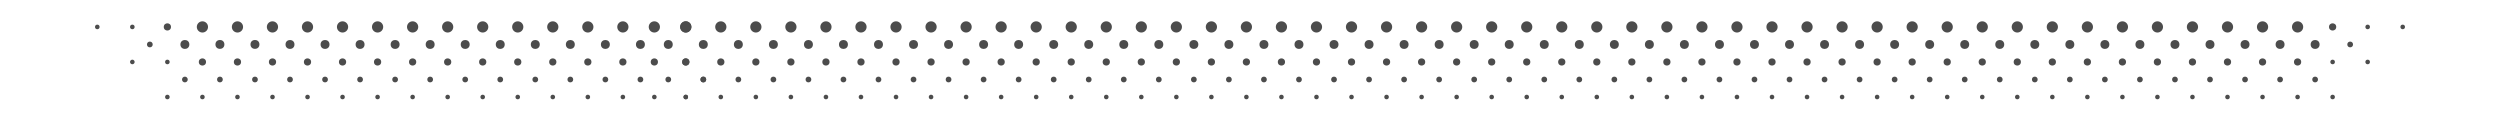 <?xml version="1.0" encoding="UTF-8"?>
<svg id="_レイヤー_1" data-name="レイヤー_1" xmlns="http://www.w3.org/2000/svg" width="610" height="29.43" viewBox="0 0 610 29.43">
  <circle cx="159.66" cy="15.12" r=".88" style="fill: #4c4c4c;"/>
  <circle cx="159.66" cy="23.67" r=".56" style="fill: #4c4c4c;"/>
  <circle cx="159.66" cy="6.57" r="1.37" style="fill: #4c4c4c;"/>
  <circle cx="248.55" cy="19.4" r=".7" style="fill: #4c4c4c;"/>
  <circle cx="248.55" cy="10.85" r="1.09" style="fill: #4c4c4c;"/>
  <circle cx="252.83" cy="15.12" r=".88" style="fill: #4c4c4c;"/>
  <circle cx="252.83" cy="23.67" r=".56" style="fill: #4c4c4c;"/>
  <circle cx="252.83" cy="6.57" r="1.37" style="fill: #4c4c4c;"/>
  <circle cx="257.1" cy="19.4" r=".7" style="fill: #4c4c4c;"/>
  <circle cx="257.1" cy="10.85" r="1.09" style="fill: #4c4c4c;"/>
  <circle cx="167.33" cy="15.12" r=".88" style="fill: #4c4c4c;"/>
  <circle cx="167.33" cy="23.67" r=".56" style="fill: #4c4c4c;"/>
  <circle cx="167.33" cy="6.57" r="1.37" style="fill: #4c4c4c;"/>
  <circle cx="171.61" cy="19.4" r=".7" style="fill: #4c4c4c;"/>
  <circle cx="171.61" cy="10.85" r="1.09" style="fill: #4c4c4c;"/>
  <circle cx="175.88" cy="15.12" r=".88" style="fill: #4c4c4c;"/>
  <circle cx="175.88" cy="23.67" r=".56" style="fill: #4c4c4c;"/>
  <circle cx="175.88" cy="6.57" r="1.37" style="fill: #4c4c4c;"/>
  <circle cx="180.16" cy="19.4" r=".7" style="fill: #4c4c4c;"/>
  <circle cx="180.16" cy="10.85" r="1.09" style="fill: #4c4c4c;"/>
  <circle cx="184.43" cy="15.12" r=".88" style="fill: #4c4c4c;"/>
  <circle cx="184.43" cy="23.67" r=".56" style="fill: #4c4c4c;"/>
  <circle cx="184.43" cy="6.57" r="1.37" style="fill: #4c4c4c;"/>
  <circle cx="188.71" cy="19.4" r=".7" style="fill: #4c4c4c;"/>
  <circle cx="188.71" cy="10.85" r="1.09" style="fill: #4c4c4c;"/>
  <circle cx="192.98" cy="15.12" r=".88" style="fill: #4c4c4c;"/>
  <circle cx="192.98" cy="23.67" r=".56" style="fill: #4c4c4c;"/>
  <circle cx="192.98" cy="6.57" r="1.37" style="fill: #4c4c4c;"/>
  <circle cx="197.26" cy="19.4" r=".7" style="fill: #4c4c4c;"/>
  <circle cx="197.26" cy="10.85" r="1.09" style="fill: #4c4c4c;"/>
  <circle cx="201.53" cy="15.12" r=".88" style="fill: #4c4c4c;"/>
  <circle cx="201.53" cy="23.67" r=".56" style="fill: #4c4c4c;"/>
  <circle cx="201.53" cy="6.57" r="1.37" style="fill: #4c4c4c;"/>
  <circle cx="205.8" cy="19.4" r=".7" style="fill: #4c4c4c;"/>
  <circle cx="205.8" cy="10.85" r="1.09" style="fill: #4c4c4c;"/>
  <circle cx="210.08" cy="15.12" r=".88" style="fill: #4c4c4c;"/>
  <circle cx="210.08" cy="23.67" r=".56" style="fill: #4c4c4c;"/>
  <circle cx="210.08" cy="6.57" r="1.37" style="fill: #4c4c4c;"/>
  <circle cx="214.35" cy="19.4" r=".7" style="fill: #4c4c4c;"/>
  <circle cx="214.35" cy="10.85" r="1.09" style="fill: #4c4c4c;"/>
  <circle cx="218.63" cy="15.12" r=".88" style="fill: #4c4c4c;"/>
  <circle cx="218.63" cy="23.67" r=".56" style="fill: #4c4c4c;"/>
  <circle cx="218.63" cy="6.57" r="1.37" style="fill: #4c4c4c;"/>
  <circle cx="240" cy="19.4" r=".7" style="fill: #4c4c4c;"/>
  <circle cx="240" cy="10.85" r="1.09" style="fill: #4c4c4c;"/>
  <circle cx="244.28" cy="15.12" r=".88" style="fill: #4c4c4c;"/>
  <circle cx="244.28" cy="23.67" r=".56" style="fill: #4c4c4c;"/>
  <circle cx="244.28" cy="6.57" r="1.37" style="fill: #4c4c4c;"/>
  <circle cx="222.9" cy="19.4" r=".7" style="fill: #4c4c4c;"/>
  <circle cx="222.9" cy="10.85" r="1.09" style="fill: #4c4c4c;"/>
  <circle cx="163.06" cy="19.4" r=".7" style="fill: #4c4c4c;"/>
  <circle cx="163.06" cy="10.85" r="1.09" style="fill: #4c4c4c;"/>
  <circle cx="167.33" cy="15.12" r=".88" style="fill: #4c4c4c;"/>
  <circle cx="167.33" cy="23.67" r=".56" style="fill: #4c4c4c;"/>
  <circle cx="167.33" cy="6.57" r="1.37" style="fill: #4c4c4c;"/>
  <circle cx="171.61" cy="19.4" r=".7" style="fill: #4c4c4c;"/>
  <circle cx="227.18" cy="15.12" r=".88" style="fill: #4c4c4c;"/>
  <circle cx="227.18" cy="23.67" r=".56" style="fill: #4c4c4c;"/>
  <circle cx="227.18" cy="6.57" r="1.37" style="fill: #4c4c4c;"/>
  <circle cx="231.45" cy="19.4" r=".7" style="fill: #4c4c4c;"/>
  <circle cx="231.45" cy="10.85" r="1.09" style="fill: #4c4c4c;"/>
  <circle cx="235.73" cy="15.12" r=".88" style="fill: #4c4c4c;"/>
  <circle cx="235.73" cy="23.67" r=".56" style="fill: #4c4c4c;"/>
  <circle cx="235.73" cy="6.57" r="1.37" style="fill: #4c4c4c;"/>
  <circle cx="261.38" cy="15.12" r=".88" style="fill: #4c4c4c;"/>
  <circle cx="261.38" cy="23.67" r=".56" style="fill: #4c4c4c;"/>
  <circle cx="261.38" cy="6.57" r="1.37" style="fill: #4c4c4c;"/>
  <circle cx="265.65" cy="19.4" r=".7" style="fill: #4c4c4c;"/>
  <circle cx="265.65" cy="10.85" r="1.09" style="fill: #4c4c4c;"/>
  <circle cx="269.93" cy="15.12" r=".88" style="fill: #4c4c4c;"/>
  <circle cx="269.93" cy="23.67" r=".56" style="fill: #4c4c4c;"/>
  <circle cx="269.93" cy="6.57" r="1.37" style="fill: #4c4c4c;"/>
  <circle cx="274.2" cy="19.4" r=".7" style="fill: #4c4c4c;"/>
  <circle cx="274.2" cy="10.85" r="1.09" style="fill: #4c4c4c;"/>
  <circle cx="573.44" cy="10.85" r=".7" style="fill: #4c4c4c;"/>
  <circle cx="569.16" cy="15.12" r=".56" style="fill: #4c4c4c;"/>
  <circle cx="577.71" cy="15.12" r=".56" style="fill: #4c4c4c;"/>
  <circle cx="569.16" cy="6.57" r=".88" style="fill: #4c4c4c;"/>
  <circle cx="577.71" cy="6.57" r=".56" style="fill: #4c4c4c;"/>
  <circle cx="586.26" cy="6.57" r=".56" style="fill: #4c4c4c;"/>
  <circle cx="569.16" cy="23.67" r=".56" style="fill: #4c4c4c;"/>
  <circle cx="57.94" cy="15.12" r=".88" style="fill: #4c4c4c;"/>
  <circle cx="49.39" cy="23.67" r=".56" style="fill: #4c4c4c;"/>
  <circle cx="49.39" cy="15.12" r=".88" style="fill: #4c4c4c;"/>
  <circle cx="49.39" cy="6.57" r="1.37" style="fill: #4c4c4c;"/>
  <circle cx="53.66" cy="10.84" r="1.09" style="fill: #4c4c4c;"/>
  <circle cx="62.21" cy="10.84" r="1.09" style="fill: #4c4c4c;"/>
  <circle cx="57.94" cy="23.67" r=".56" style="fill: #4c4c4c;"/>
  <circle cx="53.66" cy="19.4" r=".7" style="fill: #4c4c4c;"/>
  <circle cx="66.49" cy="15.12" r=".88" style="fill: #4c4c4c;"/>
  <circle cx="75.03" cy="15.12" r=".88" style="fill: #4c4c4c;"/>
  <circle cx="66.49" cy="23.67" r=".56" style="fill: #4c4c4c;"/>
  <circle cx="57.94" cy="6.57" r="1.37" style="fill: #4c4c4c;"/>
  <circle cx="66.48" cy="6.57" r="1.37" style="fill: #4c4c4c;"/>
  <circle cx="70.76" cy="10.85" r="1.09" style="fill: #4c4c4c;"/>
  <circle cx="75.03" cy="6.57" r="1.37" style="fill: #4c4c4c;"/>
  <circle cx="62.21" cy="19.4" r=".7" style="fill: #4c4c4c;"/>
  <circle cx="70.76" cy="19.4" r=".7" style="fill: #4c4c4c;"/>
  <circle cx="79.31" cy="10.85" r="1.09" style="fill: #4c4c4c;"/>
  <circle cx="75.04" cy="23.67" r=".56" style="fill: #4c4c4c;"/>
  <circle cx="79.31" cy="19.4" r=".7" style="fill: #4c4c4c;"/>
  <circle cx="83.58" cy="15.12" r=".88" style="fill: #4c4c4c;"/>
  <circle cx="83.58" cy="23.67" r=".56" style="fill: #4c4c4c;"/>
  <circle cx="83.58" cy="6.57" r="1.37" style="fill: #4c4c4c;"/>
  <circle cx="87.86" cy="19.4" r=".7" style="fill: #4c4c4c;"/>
  <circle cx="87.86" cy="10.85" r="1.09" style="fill: #4c4c4c;"/>
  <circle cx="92.13" cy="15.12" r=".88" style="fill: #4c4c4c;"/>
  <circle cx="92.13" cy="23.67" r=".56" style="fill: #4c4c4c;"/>
  <circle cx="92.13" cy="6.57" r="1.37" style="fill: #4c4c4c;"/>
  <circle cx="96.41" cy="19.4" r=".7" style="fill: #4c4c4c;"/>
  <circle cx="96.41" cy="10.85" r="1.09" style="fill: #4c4c4c;"/>
  <circle cx="100.68" cy="15.12" r=".88" style="fill: #4c4c4c;"/>
  <circle cx="100.68" cy="23.67" r=".56" style="fill: #4c4c4c;"/>
  <circle cx="100.68" cy="6.57" r="1.37" style="fill: #4c4c4c;"/>
  <circle cx="104.96" cy="19.4" r=".7" style="fill: #4c4c4c;"/>
  <circle cx="104.96" cy="10.85" r="1.09" style="fill: #4c4c4c;"/>
  <circle cx="109.23" cy="15.12" r=".88" style="fill: #4c4c4c;"/>
  <circle cx="109.23" cy="23.67" r=".56" style="fill: #4c4c4c;"/>
  <circle cx="109.23" cy="6.57" r="1.37" style="fill: #4c4c4c;"/>
  <circle cx="113.51" cy="19.4" r=".7" style="fill: #4c4c4c;"/>
  <circle cx="113.51" cy="10.85" r="1.09" style="fill: #4c4c4c;"/>
  <circle cx="117.78" cy="15.12" r=".88" style="fill: #4c4c4c;"/>
  <circle cx="117.78" cy="23.67" r=".56" style="fill: #4c4c4c;"/>
  <circle cx="117.78" cy="6.57" r="1.37" style="fill: #4c4c4c;"/>
  <circle cx="122.06" cy="19.4" r=".7" style="fill: #4c4c4c;"/>
  <circle cx="122.06" cy="10.85" r="1.09" style="fill: #4c4c4c;"/>
  <circle cx="126.33" cy="15.12" r=".88" style="fill: #4c4c4c;"/>
  <circle cx="126.33" cy="23.67" r=".56" style="fill: #4c4c4c;"/>
  <circle cx="126.33" cy="6.57" r="1.37" style="fill: #4c4c4c;"/>
  <circle cx="130.61" cy="19.4" r=".7" style="fill: #4c4c4c;"/>
  <circle cx="130.61" cy="10.85" r="1.09" style="fill: #4c4c4c;"/>
  <circle cx="134.88" cy="15.12" r=".88" style="fill: #4c4c4c;"/>
  <circle cx="134.88" cy="23.67" r=".56" style="fill: #4c4c4c;"/>
  <circle cx="134.88" cy="6.57" r="1.37" style="fill: #4c4c4c;"/>
  <circle cx="156.26" cy="19.4" r=".7" style="fill: #4c4c4c;"/>
  <circle cx="156.26" cy="10.85" r="1.09" style="fill: #4c4c4c;"/>
  <circle cx="139.16" cy="19.4" r=".7" style="fill: #4c4c4c;"/>
  <circle cx="139.16" cy="10.85" r="1.09" style="fill: #4c4c4c;"/>
  <circle cx="143.43" cy="15.12" r=".88" style="fill: #4c4c4c;"/>
  <circle cx="143.43" cy="23.67" r=".56" style="fill: #4c4c4c;"/>
  <circle cx="143.43" cy="6.57" r="1.37" style="fill: #4c4c4c;"/>
  <circle cx="147.71" cy="19.4" r=".7" style="fill: #4c4c4c;"/>
  <circle cx="147.71" cy="10.85" r="1.09" style="fill: #4c4c4c;"/>
  <circle cx="151.98" cy="15.12" r=".88" style="fill: #4c4c4c;"/>
  <circle cx="151.98" cy="23.67" r=".56" style="fill: #4c4c4c;"/>
  <circle cx="151.98" cy="6.57" r="1.37" style="fill: #4c4c4c;"/>
  <circle cx="36.56" cy="10.85" r=".7" style="fill: #4c4c4c;"/>
  <circle cx="45.11" cy="10.85" r="1.09" style="fill: #4c4c4c;"/>
  <circle cx="40.84" cy="15.12" r=".56" style="fill: #4c4c4c;"/>
  <path d="M32.29,15.68c-.31,0-.56-.25-.56-.56s.25-.56.56-.56.56.25.56.56-.25.56-.56.56Z" style="fill: #4c4c4c;"/>
  <circle cx="40.84" cy="6.57" r=".88" style="fill: #4c4c4c;"/>
  <circle cx="32.29" cy="6.57" r=".56" style="fill: #4c4c4c;"/>
  <circle cx="23.74" cy="6.57" r=".56" style="fill: #4c4c4c;"/>
  <path d="M45.81,19.4c0,.39-.31.7-.7.7s-.7-.31-.7-.7.31-.7.7-.7.7.31.7.7Z" style="fill: #4c4c4c;"/>
  <circle cx="40.84" cy="23.67" r=".56" style="fill: #4c4c4c;"/>
  <circle cx="419.55" cy="10.85" r="1.09" style="fill: #4c4c4c;"/>
  <circle cx="419.54" cy="19.4" r=".7" style="fill: #4c4c4c;"/>
  <circle cx="278.48" cy="15.12" r=".88" style="fill: #4c4c4c;"/>
  <circle cx="278.48" cy="23.67" r=".56" style="fill: #4c4c4c;"/>
  <circle cx="278.48" cy="6.57" r="1.37" style="fill: #4c4c4c;"/>
  <circle cx="282.75" cy="19.4" r=".7" style="fill: #4c4c4c;"/>
  <circle cx="282.75" cy="10.85" r="1.09" style="fill: #4c4c4c;"/>
  <circle cx="287.03" cy="15.12" r=".88" style="fill: #4c4c4c;"/>
  <circle cx="287.03" cy="23.67" r=".56" style="fill: #4c4c4c;"/>
  <circle cx="287.03" cy="6.57" r="1.37" style="fill: #4c4c4c;"/>
  <circle cx="291.3" cy="19.4" r=".7" style="fill: #4c4c4c;"/>
  <circle cx="291.3" cy="10.85" r="1.09" style="fill: #4c4c4c;"/>
  <circle cx="295.58" cy="15.12" r=".88" style="fill: #4c4c4c;"/>
  <circle cx="295.58" cy="23.67" r=".56" style="fill: #4c4c4c;"/>
  <circle cx="295.58" cy="6.57" r="1.37" style="fill: #4c4c4c;"/>
  <circle cx="299.85" cy="19.4" r=".7" style="fill: #4c4c4c;"/>
  <circle cx="299.85" cy="10.85" r="1.09" style="fill: #4c4c4c;"/>
  <circle cx="304.12" cy="15.12" r=".88" style="fill: #4c4c4c;"/>
  <circle cx="304.12" cy="23.67" r=".56" style="fill: #4c4c4c;"/>
  <circle cx="304.12" cy="6.57" r="1.37" style="fill: #4c4c4c;"/>
  <circle cx="308.4" cy="19.4" r=".7" style="fill: #4c4c4c;"/>
  <circle cx="308.4" cy="10.85" r="1.09" style="fill: #4c4c4c;"/>
  <circle cx="312.67" cy="15.12" r=".88" style="fill: #4c4c4c;"/>
  <circle cx="312.67" cy="23.67" r=".56" style="fill: #4c4c4c;"/>
  <circle cx="312.67" cy="6.57" r="1.37" style="fill: #4c4c4c;"/>
  <circle cx="316.95" cy="19.4" r=".7" style="fill: #4c4c4c;"/>
  <circle cx="316.95" cy="10.85" r="1.09" style="fill: #4c4c4c;"/>
  <circle cx="321.22" cy="15.12" r=".88" style="fill: #4c4c4c;"/>
  <circle cx="321.22" cy="23.67" r=".56" style="fill: #4c4c4c;"/>
  <circle cx="321.22" cy="6.57" r="1.37" style="fill: #4c4c4c;"/>
  <circle cx="325.5" cy="19.4" r=".7" style="fill: #4c4c4c;"/>
  <circle cx="325.5" cy="10.85" r="1.09" style="fill: #4c4c4c;"/>
  <circle cx="329.77" cy="15.12" r=".88" style="fill: #4c4c4c;"/>
  <circle cx="329.77" cy="23.67" r=".56" style="fill: #4c4c4c;"/>
  <circle cx="329.77" cy="6.57" r="1.37" style="fill: #4c4c4c;"/>
  <circle cx="334.05" cy="19.4" r=".7" style="fill: #4c4c4c;"/>
  <circle cx="334.05" cy="10.85" r="1.09" style="fill: #4c4c4c;"/>
  <circle cx="338.32" cy="15.12" r=".88" style="fill: #4c4c4c;"/>
  <circle cx="338.32" cy="23.67" r=".56" style="fill: #4c4c4c;"/>
  <circle cx="338.32" cy="6.57" r="1.37" style="fill: #4c4c4c;"/>
  <circle cx="342.6" cy="19.4" r=".7" style="fill: #4c4c4c;"/>
  <circle cx="342.6" cy="10.85" r="1.09" style="fill: #4c4c4c;"/>
  <circle cx="346.87" cy="15.12" r=".88" style="fill: #4c4c4c;"/>
  <circle cx="346.87" cy="23.67" r=".56" style="fill: #4c4c4c;"/>
  <circle cx="346.87" cy="6.57" r="1.37" style="fill: #4c4c4c;"/>
  <circle cx="351.15" cy="19.4" r=".7" style="fill: #4c4c4c;"/>
  <circle cx="351.15" cy="10.85" r="1.09" style="fill: #4c4c4c;"/>
  <circle cx="355.42" cy="15.12" r=".88" style="fill: #4c4c4c;"/>
  <circle cx="355.42" cy="23.67" r=".56" style="fill: #4c4c4c;"/>
  <circle cx="355.42" cy="6.57" r="1.37" style="fill: #4c4c4c;"/>
  <circle cx="359.7" cy="19.4" r=".7" style="fill: #4c4c4c;"/>
  <circle cx="359.7" cy="10.85" r="1.09" style="fill: #4c4c4c;"/>
  <circle cx="363.97" cy="15.12" r=".88" style="fill: #4c4c4c;"/>
  <circle cx="363.97" cy="23.67" r=".56" style="fill: #4c4c4c;"/>
  <circle cx="363.97" cy="6.57" r="1.37" style="fill: #4c4c4c;"/>
  <circle cx="368.25" cy="19.4" r=".7" style="fill: #4c4c4c;"/>
  <circle cx="368.25" cy="10.85" r="1.09" style="fill: #4c4c4c;"/>
  <circle cx="372.52" cy="15.12" r=".88" style="fill: #4c4c4c;"/>
  <circle cx="372.52" cy="23.67" r=".56" style="fill: #4c4c4c;"/>
  <circle cx="372.52" cy="6.57" r="1.37" style="fill: #4c4c4c;"/>
  <circle cx="376.8" cy="19.4" r=".7" style="fill: #4c4c4c;"/>
  <circle cx="376.8" cy="10.85" r="1.09" style="fill: #4c4c4c;"/>
  <circle cx="381.07" cy="15.12" r=".88" style="fill: #4c4c4c;"/>
  <circle cx="381.07" cy="23.67" r=".56" style="fill: #4c4c4c;"/>
  <circle cx="381.07" cy="6.57" r="1.37" style="fill: #4c4c4c;"/>
  <circle cx="385.35" cy="19.4" r=".7" style="fill: #4c4c4c;"/>
  <circle cx="385.35" cy="10.85" r="1.09" style="fill: #4c4c4c;"/>
  <circle cx="389.62" cy="15.12" r=".88" style="fill: #4c4c4c;"/>
  <circle cx="389.62" cy="23.67" r=".56" style="fill: #4c4c4c;"/>
  <circle cx="389.62" cy="6.57" r="1.37" style="fill: #4c4c4c;"/>
  <circle cx="393.9" cy="19.4" r=".7" style="fill: #4c4c4c;"/>
  <circle cx="393.9" cy="10.85" r="1.09" style="fill: #4c4c4c;"/>
  <circle cx="398.17" cy="15.12" r=".88" style="fill: #4c4c4c;"/>
  <circle cx="398.17" cy="23.67" r=".56" style="fill: #4c4c4c;"/>
  <circle cx="398.17" cy="6.57" r="1.37" style="fill: #4c4c4c;"/>
  <circle cx="402.45" cy="19.4" r=".7" style="fill: #4c4c4c;"/>
  <circle cx="402.45" cy="10.85" r="1.09" style="fill: #4c4c4c;"/>
  <circle cx="406.72" cy="15.12" r=".88" style="fill: #4c4c4c;"/>
  <circle cx="406.72" cy="23.67" r=".56" style="fill: #4c4c4c;"/>
  <circle cx="406.72" cy="6.57" r="1.37" style="fill: #4c4c4c;"/>
  <circle cx="410.99" cy="19.4" r=".7" style="fill: #4c4c4c;"/>
  <circle cx="410.99" cy="10.85" r="1.09" style="fill: #4c4c4c;"/>
  <circle cx="415.27" cy="15.12" r=".88" style="fill: #4c4c4c;"/>
  <circle cx="415.27" cy="23.67" r=".56" style="fill: #4c4c4c;"/>
  <circle cx="415.27" cy="6.57" r="1.37" style="fill: #4c4c4c;"/>
  <circle cx="564.89" cy="10.85" r="1.09" style="fill: #4c4c4c;"/>
  <circle cx="564.89" cy="19.4" r=".7" style="fill: #4c4c4c;"/>
  <circle cx="423.82" cy="15.12" r=".88" style="fill: #4c4c4c;"/>
  <circle cx="423.82" cy="23.67" r=".56" style="fill: #4c4c4c;"/>
  <circle cx="423.82" cy="6.57" r="1.37" style="fill: #4c4c4c;"/>
  <circle cx="428.09" cy="19.4" r=".7" style="fill: #4c4c4c;"/>
  <circle cx="428.09" cy="10.85" r="1.09" style="fill: #4c4c4c;"/>
  <circle cx="432.37" cy="15.12" r=".88" style="fill: #4c4c4c;"/>
  <circle cx="432.37" cy="23.67" r=".56" style="fill: #4c4c4c;"/>
  <circle cx="432.37" cy="6.57" r="1.37" style="fill: #4c4c4c;"/>
  <circle cx="436.64" cy="19.4" r=".7" style="fill: #4c4c4c;"/>
  <circle cx="436.64" cy="10.85" r="1.09" style="fill: #4c4c4c;"/>
  <circle cx="440.92" cy="15.12" r=".88" style="fill: #4c4c4c;"/>
  <circle cx="440.92" cy="23.67" r=".56" style="fill: #4c4c4c;"/>
  <circle cx="440.92" cy="6.57" r="1.37" style="fill: #4c4c4c;"/>
  <circle cx="445.19" cy="19.4" r=".7" style="fill: #4c4c4c;"/>
  <circle cx="445.19" cy="10.85" r="1.09" style="fill: #4c4c4c;"/>
  <circle cx="449.47" cy="15.12" r=".88" style="fill: #4c4c4c;"/>
  <circle cx="449.47" cy="23.67" r=".56" style="fill: #4c4c4c;"/>
  <circle cx="449.47" cy="6.57" r="1.37" style="fill: #4c4c4c;"/>
  <circle cx="453.74" cy="19.4" r=".7" style="fill: #4c4c4c;"/>
  <circle cx="453.74" cy="10.85" r="1.09" style="fill: #4c4c4c;"/>
  <circle cx="458.02" cy="15.12" r=".88" style="fill: #4c4c4c;"/>
  <circle cx="458.02" cy="23.67" r=".56" style="fill: #4c4c4c;"/>
  <circle cx="458.02" cy="6.57" r="1.37" style="fill: #4c4c4c;"/>
  <circle cx="462.29" cy="19.4" r=".7" style="fill: #4c4c4c;"/>
  <circle cx="462.29" cy="10.85" r="1.09" style="fill: #4c4c4c;"/>
  <circle cx="466.57" cy="15.12" r=".88" style="fill: #4c4c4c;"/>
  <circle cx="466.57" cy="23.67" r=".56" style="fill: #4c4c4c;"/>
  <circle cx="466.57" cy="6.57" r="1.37" style="fill: #4c4c4c;"/>
  <circle cx="470.84" cy="19.4" r=".7" style="fill: #4c4c4c;"/>
  <circle cx="470.84" cy="10.85" r="1.09" style="fill: #4c4c4c;"/>
  <circle cx="475.12" cy="15.12" r=".88" style="fill: #4c4c4c;"/>
  <circle cx="475.12" cy="23.67" r=".56" style="fill: #4c4c4c;"/>
  <circle cx="475.12" cy="6.57" r="1.37" style="fill: #4c4c4c;"/>
  <circle cx="479.39" cy="19.4" r=".7" style="fill: #4c4c4c;"/>
  <circle cx="479.39" cy="10.85" r="1.09" style="fill: #4c4c4c;"/>
  <circle cx="483.67" cy="15.12" r=".88" style="fill: #4c4c4c;"/>
  <circle cx="483.67" cy="23.67" r=".56" style="fill: #4c4c4c;"/>
  <circle cx="483.67" cy="6.57" r="1.37" style="fill: #4c4c4c;"/>
  <circle cx="487.94" cy="19.4" r=".7" style="fill: #4c4c4c;"/>
  <circle cx="487.94" cy="10.85" r="1.09" style="fill: #4c4c4c;"/>
  <circle cx="492.22" cy="15.12" r=".88" style="fill: #4c4c4c;"/>
  <circle cx="492.22" cy="23.67" r=".56" style="fill: #4c4c4c;"/>
  <circle cx="492.22" cy="6.57" r="1.37" style="fill: #4c4c4c;"/>
  <circle cx="496.49" cy="19.4" r=".7" style="fill: #4c4c4c;"/>
  <circle cx="496.49" cy="10.85" r="1.09" style="fill: #4c4c4c;"/>
  <circle cx="500.77" cy="15.12" r=".88" style="fill: #4c4c4c;"/>
  <circle cx="500.77" cy="23.67" r=".56" style="fill: #4c4c4c;"/>
  <circle cx="500.77" cy="6.57" r="1.37" style="fill: #4c4c4c;"/>
  <circle cx="505.04" cy="19.4" r=".7" style="fill: #4c4c4c;"/>
  <circle cx="505.04" cy="10.85" r="1.09" style="fill: #4c4c4c;"/>
  <circle cx="509.32" cy="15.12" r=".88" style="fill: #4c4c4c;"/>
  <circle cx="509.32" cy="23.67" r=".56" style="fill: #4c4c4c;"/>
  <circle cx="509.32" cy="6.57" r="1.37" style="fill: #4c4c4c;"/>
  <circle cx="513.59" cy="19.4" r=".7" style="fill: #4c4c4c;"/>
  <circle cx="513.59" cy="10.85" r="1.09" style="fill: #4c4c4c;"/>
  <circle cx="517.87" cy="15.12" r=".88" style="fill: #4c4c4c;"/>
  <circle cx="517.87" cy="23.67" r=".56" style="fill: #4c4c4c;"/>
  <circle cx="517.87" cy="6.57" r="1.37" style="fill: #4c4c4c;"/>
  <circle cx="522.14" cy="19.4" r=".7" style="fill: #4c4c4c;"/>
  <circle cx="522.14" cy="10.85" r="1.09" style="fill: #4c4c4c;"/>
  <circle cx="526.41" cy="15.12" r=".88" style="fill: #4c4c4c;"/>
  <circle cx="526.41" cy="23.67" r=".56" style="fill: #4c4c4c;"/>
  <circle cx="526.41" cy="6.57" r="1.37" style="fill: #4c4c4c;"/>
  <circle cx="530.69" cy="19.4" r=".7" style="fill: #4c4c4c;"/>
  <circle cx="530.69" cy="10.85" r="1.09" style="fill: #4c4c4c;"/>
  <circle cx="534.96" cy="15.12" r=".88" style="fill: #4c4c4c;"/>
  <circle cx="534.96" cy="23.67" r=".56" style="fill: #4c4c4c;"/>
  <circle cx="534.96" cy="6.57" r="1.37" style="fill: #4c4c4c;"/>
  <circle cx="539.24" cy="19.4" r=".7" style="fill: #4c4c4c;"/>
  <circle cx="539.24" cy="10.85" r="1.09" style="fill: #4c4c4c;"/>
  <circle cx="543.51" cy="15.12" r=".88" style="fill: #4c4c4c;"/>
  <circle cx="543.51" cy="23.67" r=".56" style="fill: #4c4c4c;"/>
  <circle cx="543.51" cy="6.57" r="1.37" style="fill: #4c4c4c;"/>
  <circle cx="547.79" cy="19.4" r=".7" style="fill: #4c4c4c;"/>
  <circle cx="547.79" cy="10.85" r="1.09" style="fill: #4c4c4c;"/>
  <circle cx="552.06" cy="15.12" r=".88" style="fill: #4c4c4c;"/>
  <circle cx="552.06" cy="23.67" r=".56" style="fill: #4c4c4c;"/>
  <circle cx="552.06" cy="6.57" r="1.37" style="fill: #4c4c4c;"/>
  <circle cx="556.34" cy="19.4" r=".7" style="fill: #4c4c4c;"/>
  <circle cx="556.34" cy="10.85" r="1.09" style="fill: #4c4c4c;"/>
  <circle cx="560.61" cy="15.12" r=".88" style="fill: #4c4c4c;"/>
  <circle cx="560.61" cy="23.67" r=".56" style="fill: #4c4c4c;"/>
  <circle cx="560.61" cy="6.57" r="1.37" style="fill: #4c4c4c;"/>
</svg>